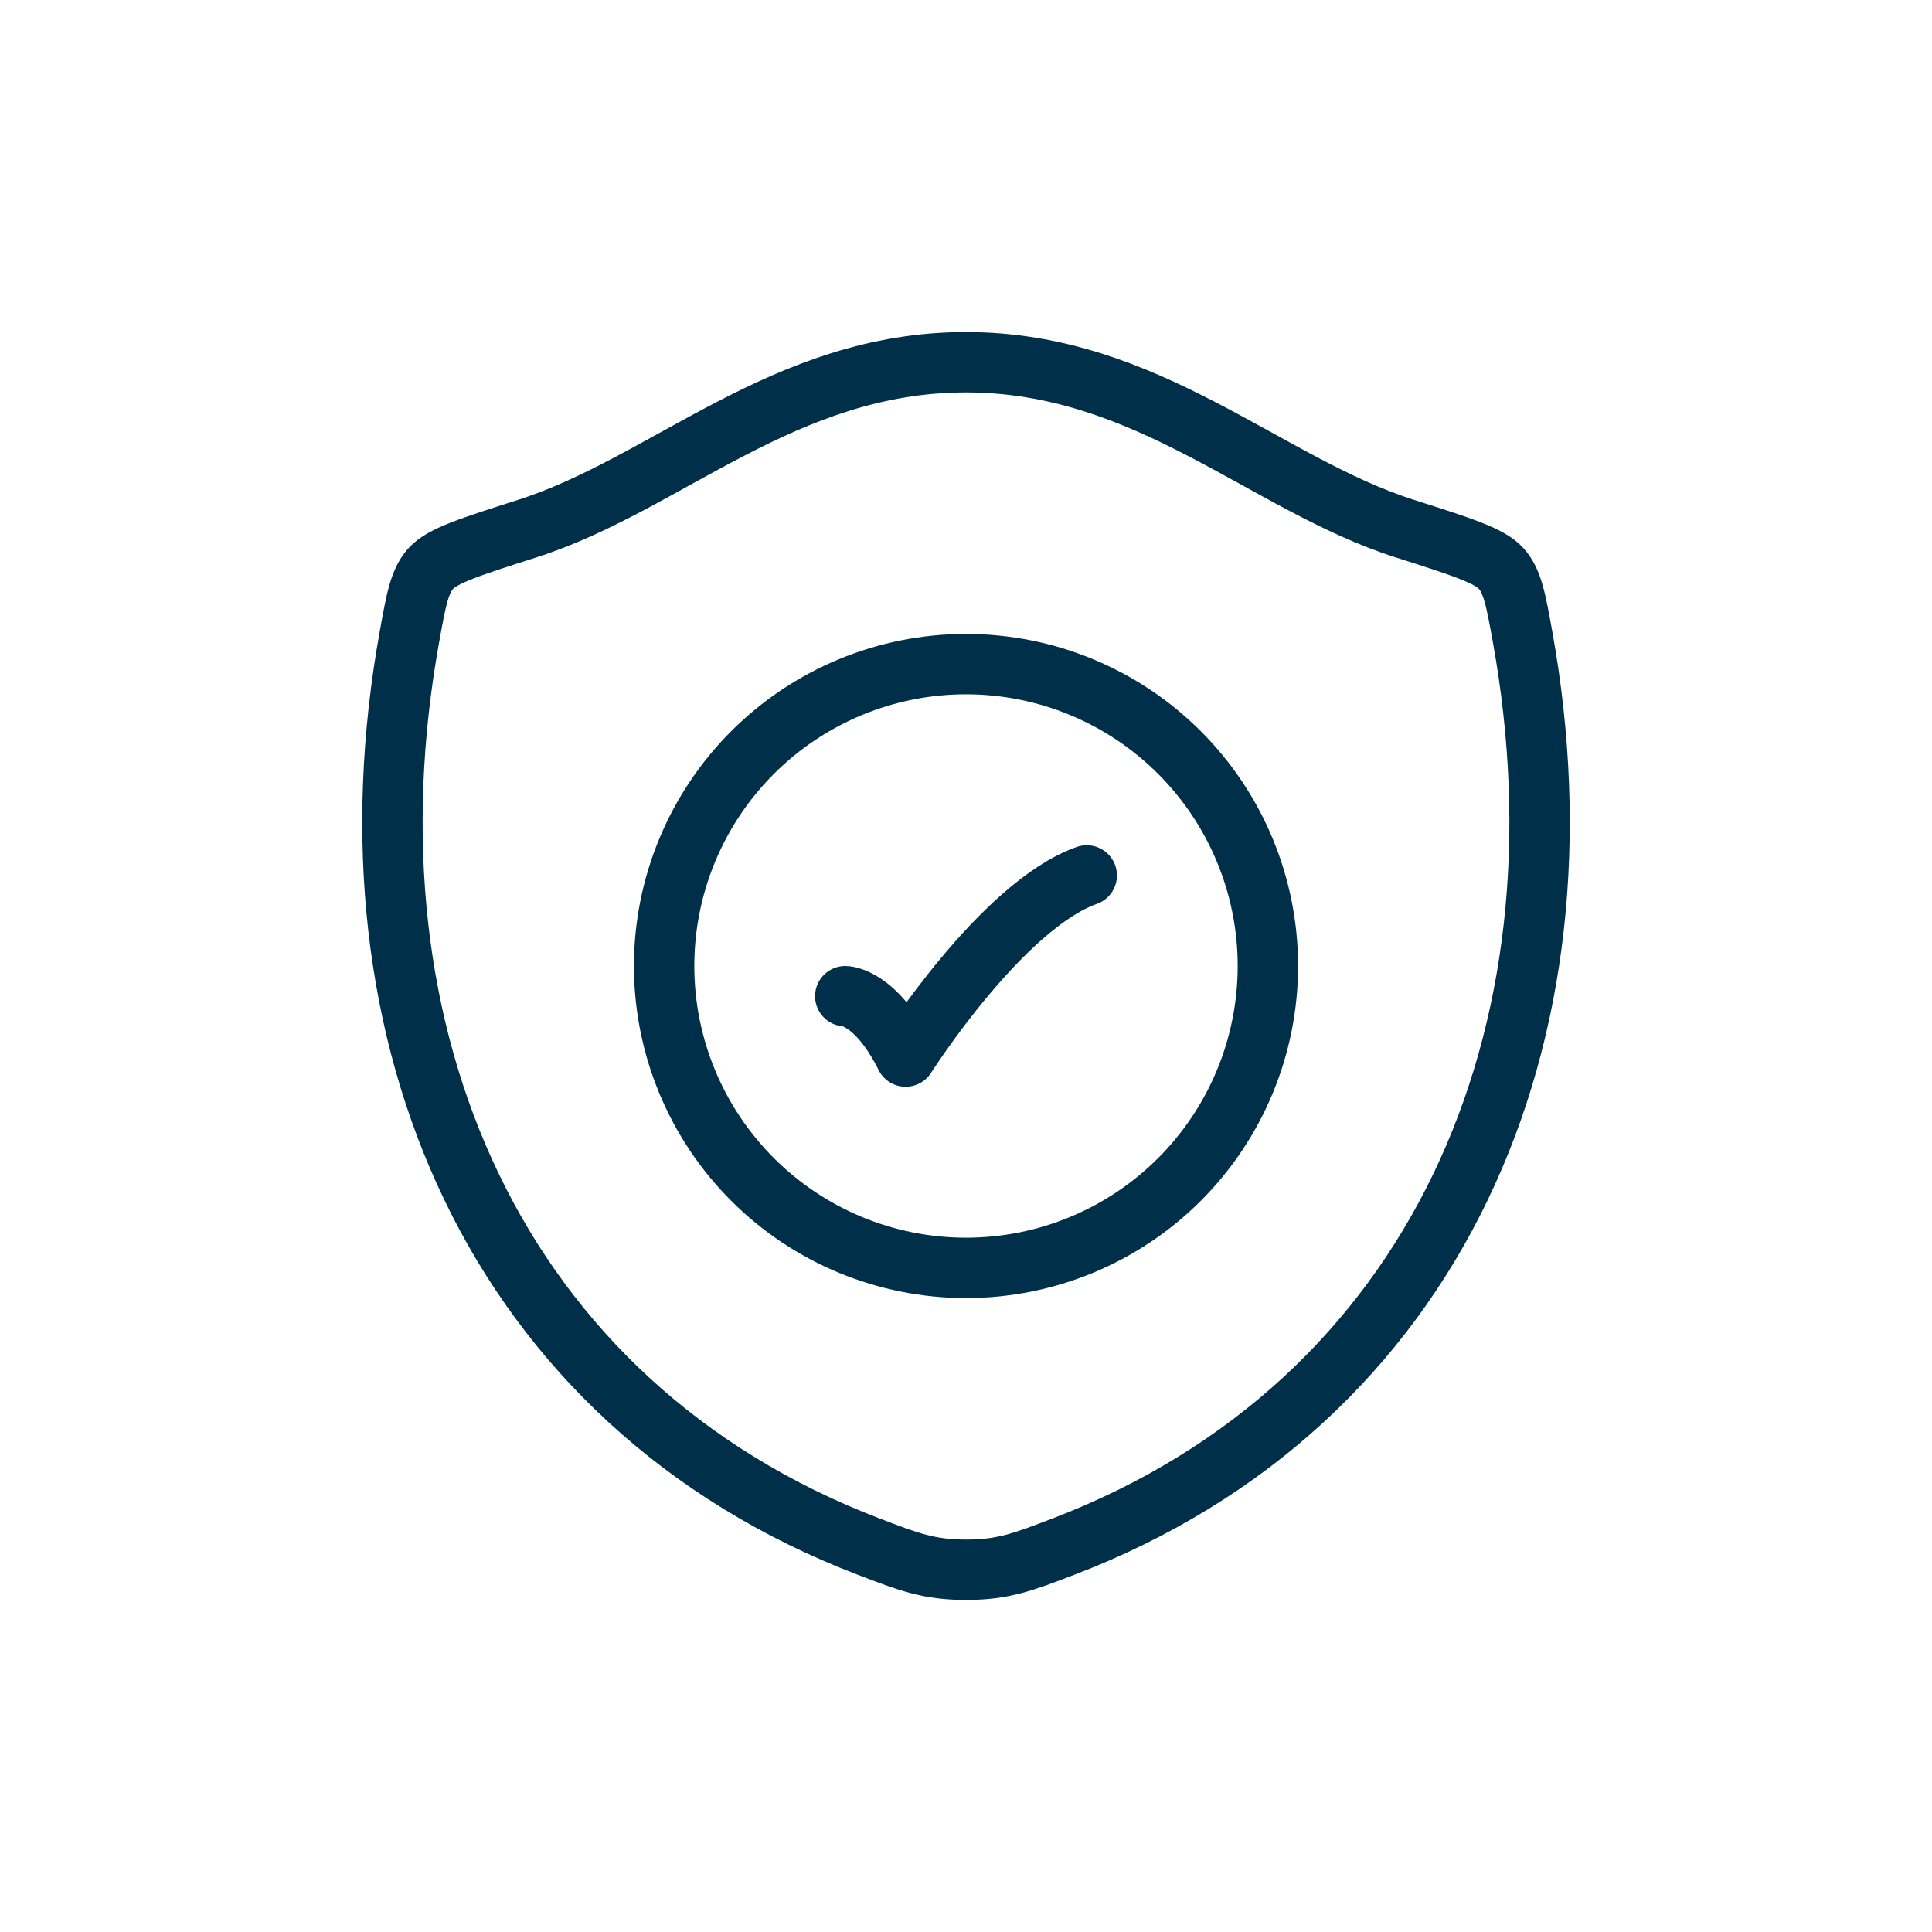 <svg width="64" height="64" viewBox="0 0 64 64" fill="none" xmlns="http://www.w3.org/2000/svg">
<path d="M31.996 12C25.98 12 22.08 16.038 17.468 17.51C15.592 18.11 14.654 18.408 14.274 18.83C13.894 19.25 13.784 19.868 13.562 21.1C11.182 34.292 16.382 46.488 28.782 51.236C30.112 51.746 30.778 52 32.002 52C33.226 52 33.894 51.744 35.226 51.234C47.624 46.488 52.818 34.292 50.438 21.1C50.216 19.868 50.104 19.25 49.724 18.828C49.344 18.406 48.408 18.108 46.532 17.51C41.918 16.038 38.012 12 31.996 12Z" stroke="#003049" stroke-width="2" stroke-linecap="round" stroke-linejoin="round"/>
<path d="M28 33C28 33 29 33 30 35C30 35 33.176 30 36 29" stroke="#003049" stroke-width="2" stroke-linecap="round" stroke-linejoin="round"/>
<path d="M42 32C42 34.652 40.946 37.196 39.071 39.071C37.196 40.946 34.652 42 32 42C29.348 42 26.804 40.946 24.929 39.071C23.054 37.196 22 34.652 22 32C22 29.348 23.054 26.804 24.929 24.929C26.804 23.054 29.348 22 32 22C34.652 22 37.196 23.054 39.071 24.929C40.946 26.804 42 29.348 42 32Z" stroke="#003049" stroke-width="2" stroke-linecap="round" stroke-linejoin="round"/>
</svg>
